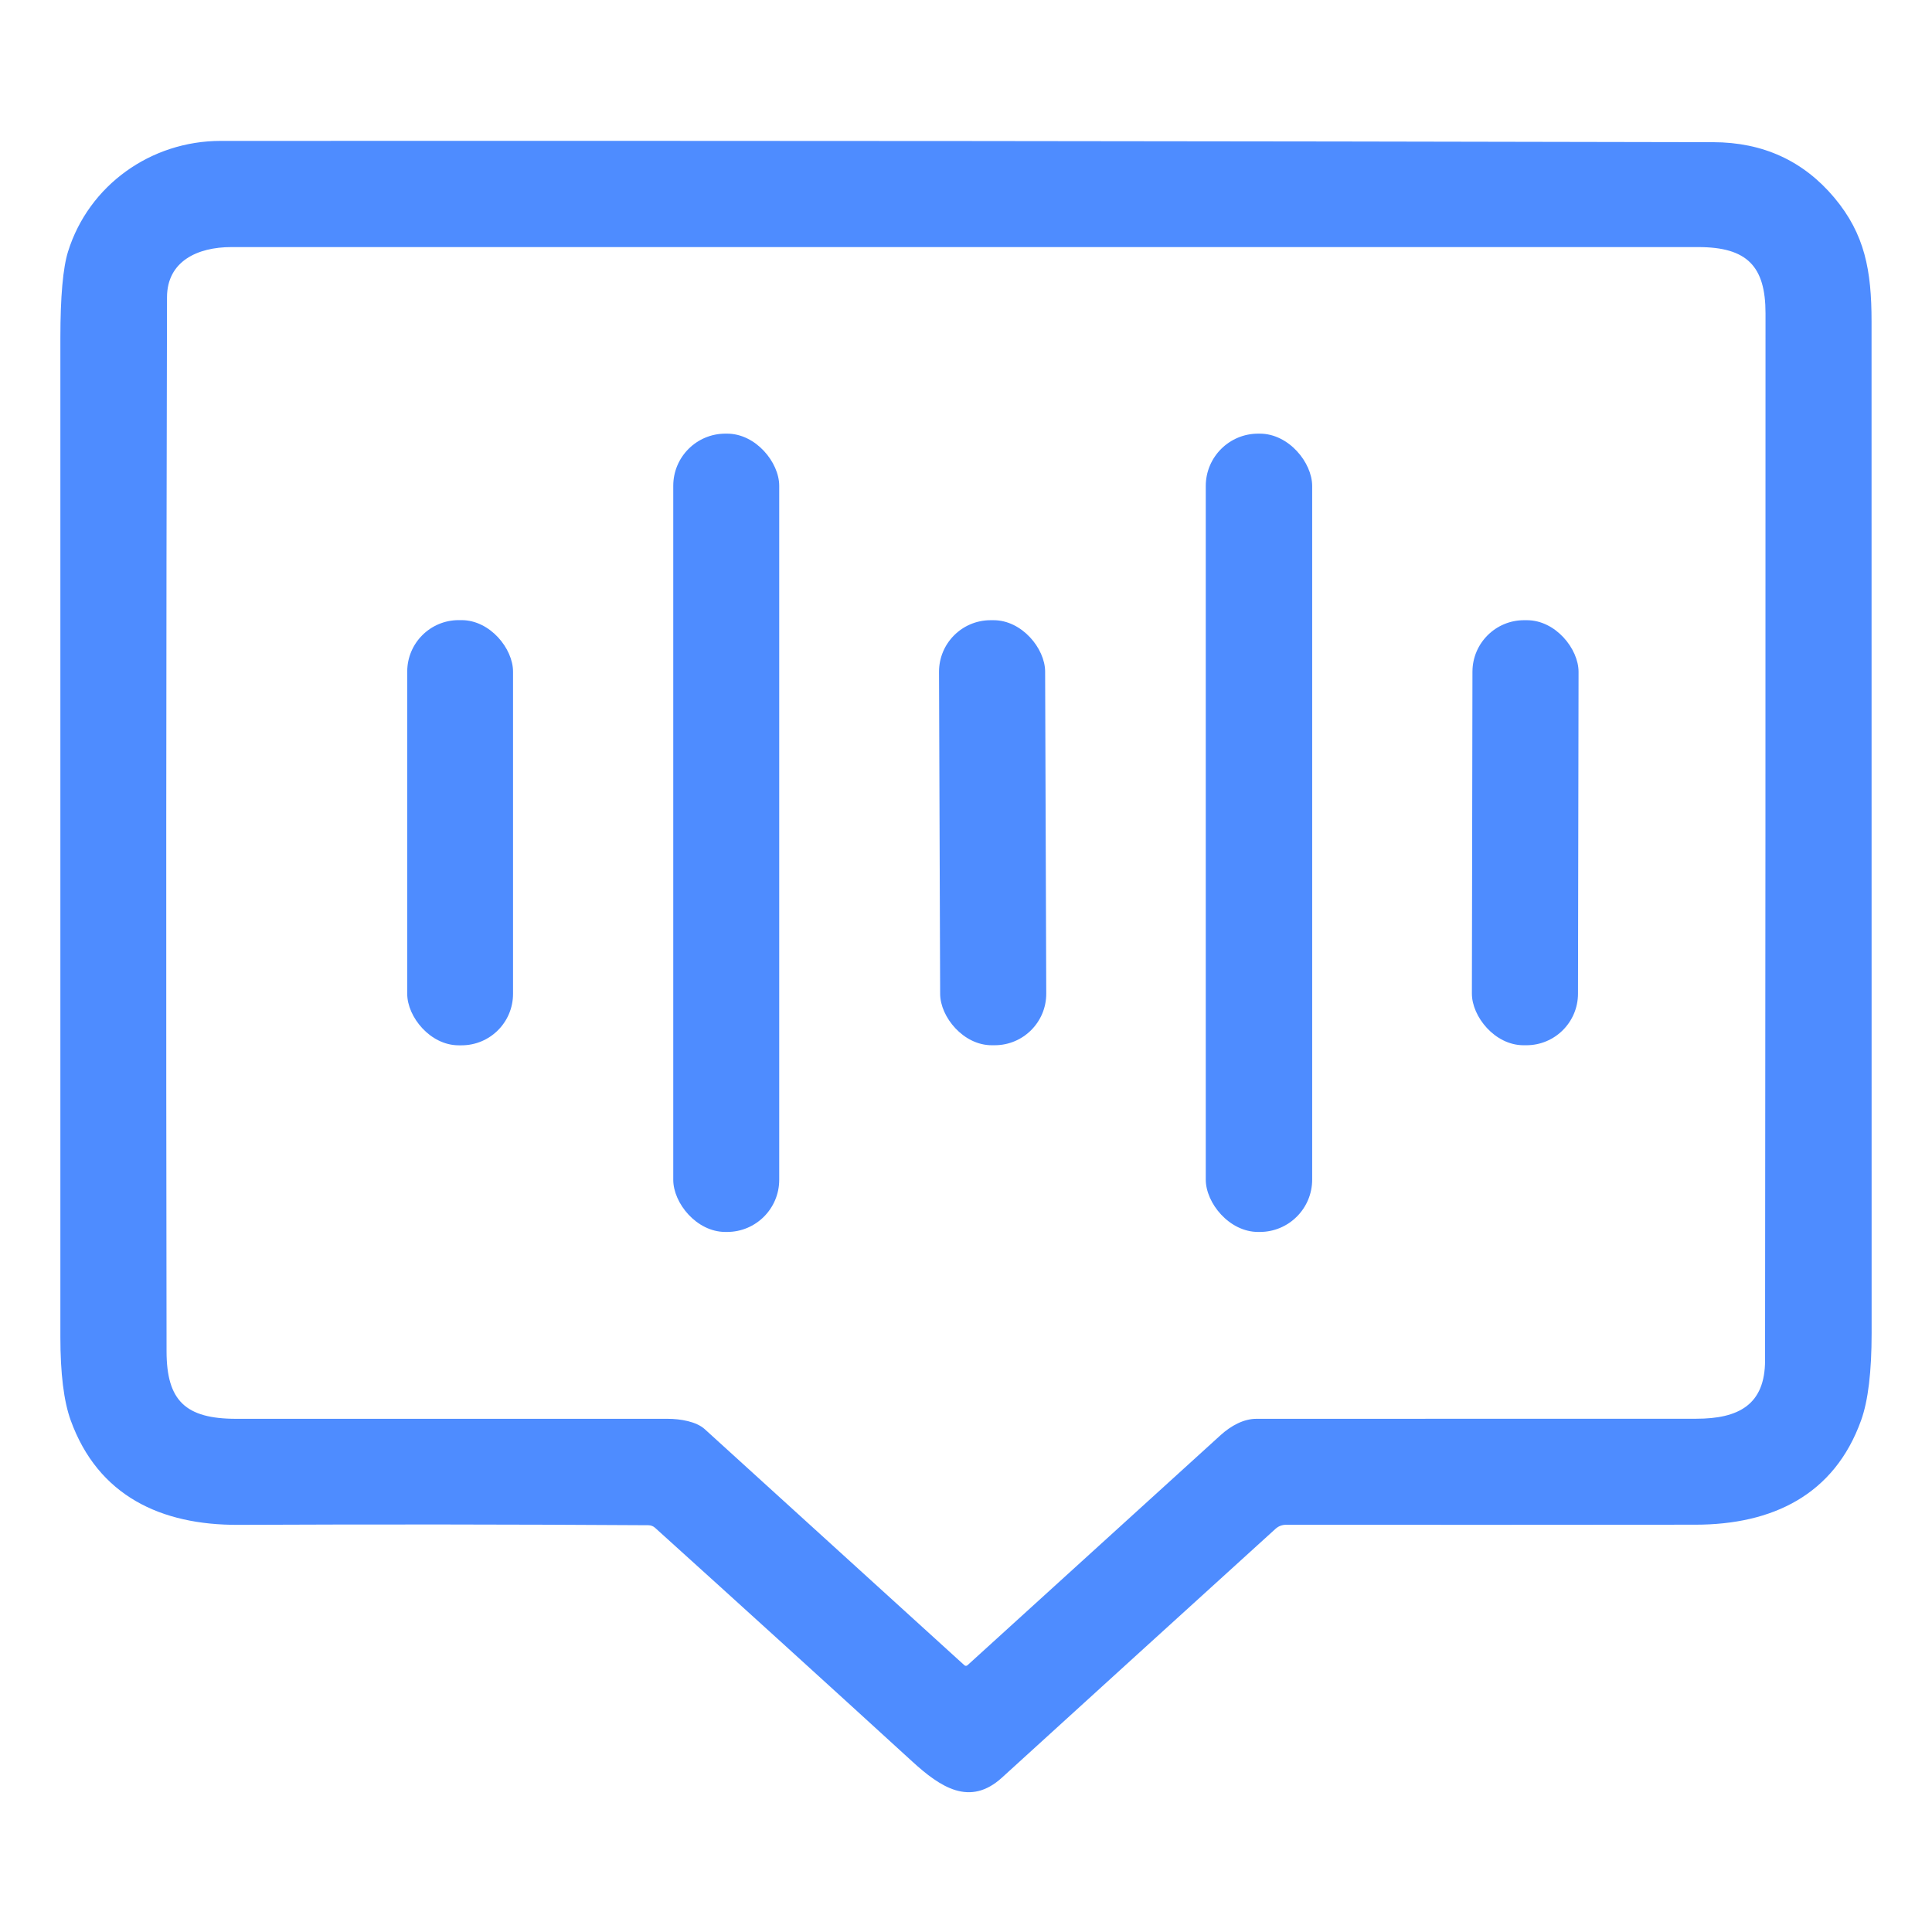 <svg viewBox="0.00 0.00 256.00 256.00" version="1.1" xmlns="http://www.w3.org/2000/svg">
<path d="M 85.90 202.10
  Q 58.75 201.93 31.59 202.05
  C 21.34 202.10 12.99 198.22 9.36 188.18
  Q 8.00 184.40 8.00 177.16
  Q 8.00 110.97 8.00 44.79
  Q 8.00 36.58 9.02 33.32
  C 11.76 24.57 19.96 18.67 29.25 18.67
  Q 128.13 18.62 227.00 18.84
  Q 236.91 18.86 243.07 26.21
  C 247.10 31.03 247.99 35.83 247.99 42.59
  Q 248.00 109.61 248.00 176.64
  Q 248.00 184.32 246.61 188.19
  C 243.05 198.12 234.82 202.02 224.66 202.03
  Q 197.57 202.06 170.42 202.04
  Q 169.61 202.04 169.01 202.58
  Q 150.96 218.97 132.77 235.54
  C 128.51 239.42 124.62 236.83 120.87 233.40
  Q 103.89 217.88 86.82 202.46
  Q 86.43 202.10 85.90 202.10
  Z
  M 22.13 39.38
  Q 21.96 109.22 22.07 179.07
  C 22.08 185.59 24.57 188.00 31.30 188.00
  Q 59.88 188.00 88.47 188.00
  C 90.16 188.00 92.27 188.36 93.38 189.37
  Q 110.59 205.02 127.76 220.63
  Q 127.99 220.84 128.22 220.63
  Q 144.96 205.41 161.74 190.16
  C 163.11 188.92 164.80 187.99 166.50 188.00
  Q 195.63 188.01 224.76 187.99
  C 230.33 187.99 233.88 186.17 233.88 180.25
  Q 233.95 110.88 233.94 41.51
  C 233.94 35.28 231.50 32.74 225.03 32.74
  Q 127.83 32.73 30.64 32.74
  C 26.18 32.74 22.14 34.61 22.13 39.38
  Z" fill="#4e8cff"></path>
<rect rx="6.91" height="105.78" width="14.04" y="57.46" x="89.21" fill="#4e8cff"></rect>
<rect rx="6.94" height="105.78" width="14.10" y="57.46" x="159.77" fill="#4e8cff"></rect>
<rect rx="6.82" height="56.34" width="14.02" y="82.17" x="53.96" fill="#4e8cff"></rect>
<rect rx="6.83" height="56.32" width="14.06" transform="translate(131.53,110.34) rotate(-0.2)" y="-28.16" x="-7.03" fill="#4e8cff"></rect>
<rect rx="6.84" height="56.32" width="14.06" transform="translate(202.10,110.34) rotate(0.1)" y="-28.16" x="-7.03" fill="#4e8cff"></rect>
</svg>
